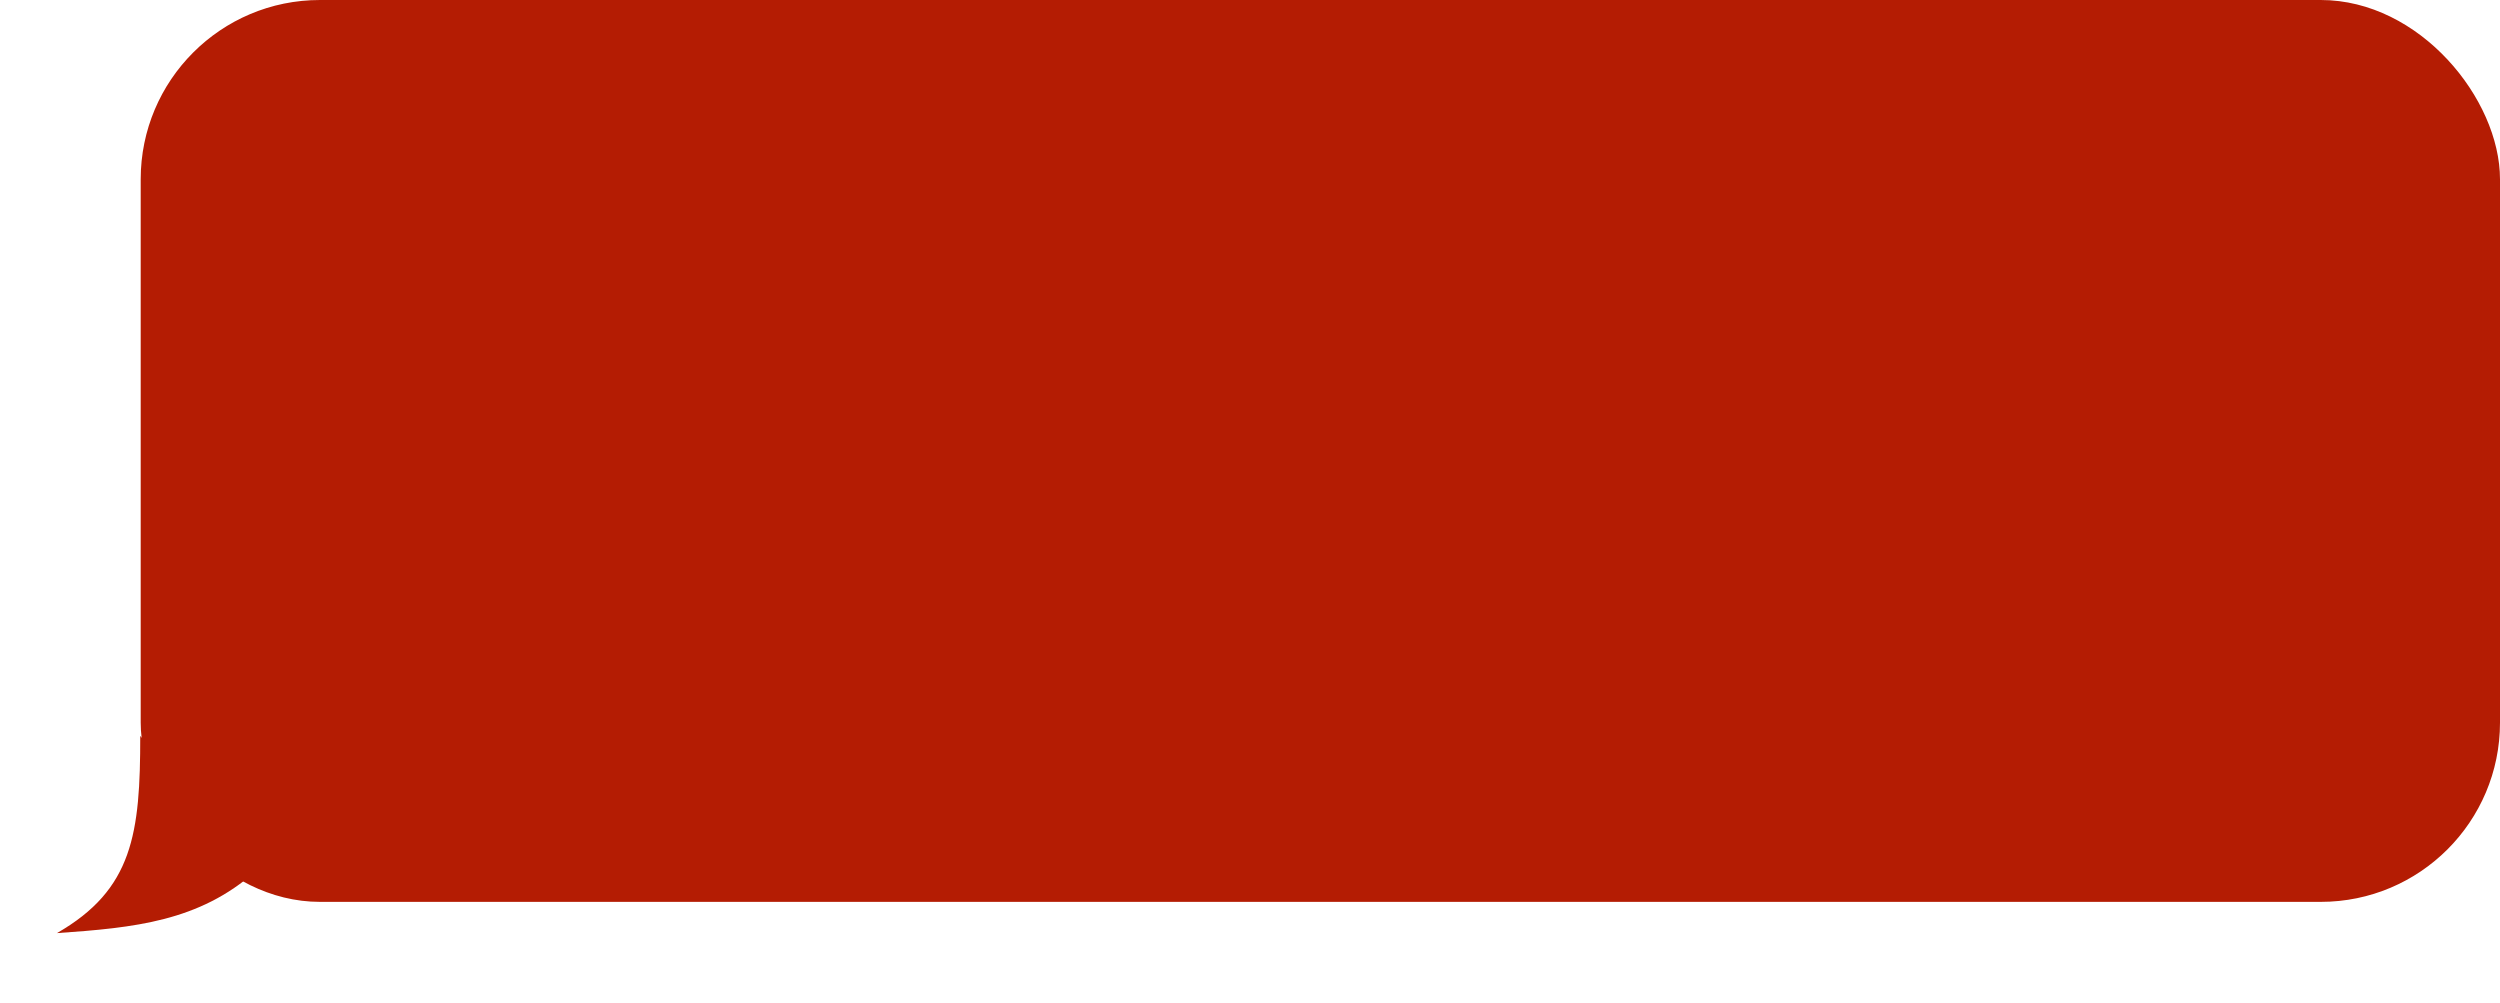 <?xml version="1.0" encoding="UTF-8"?> <svg xmlns="http://www.w3.org/2000/svg" width="693" height="278" viewBox="0 0 693 278" fill="none"><rect x="39" width="654" height="250" rx="49.694" fill="#B41C03"></rect><path d="M15.782 258.659C36.877 246.563 38.877 231 38.877 204L70.877 241.5C55.168 255.39 37.384 257.161 15.782 258.659Z" fill="#B41C03"></path></svg> 